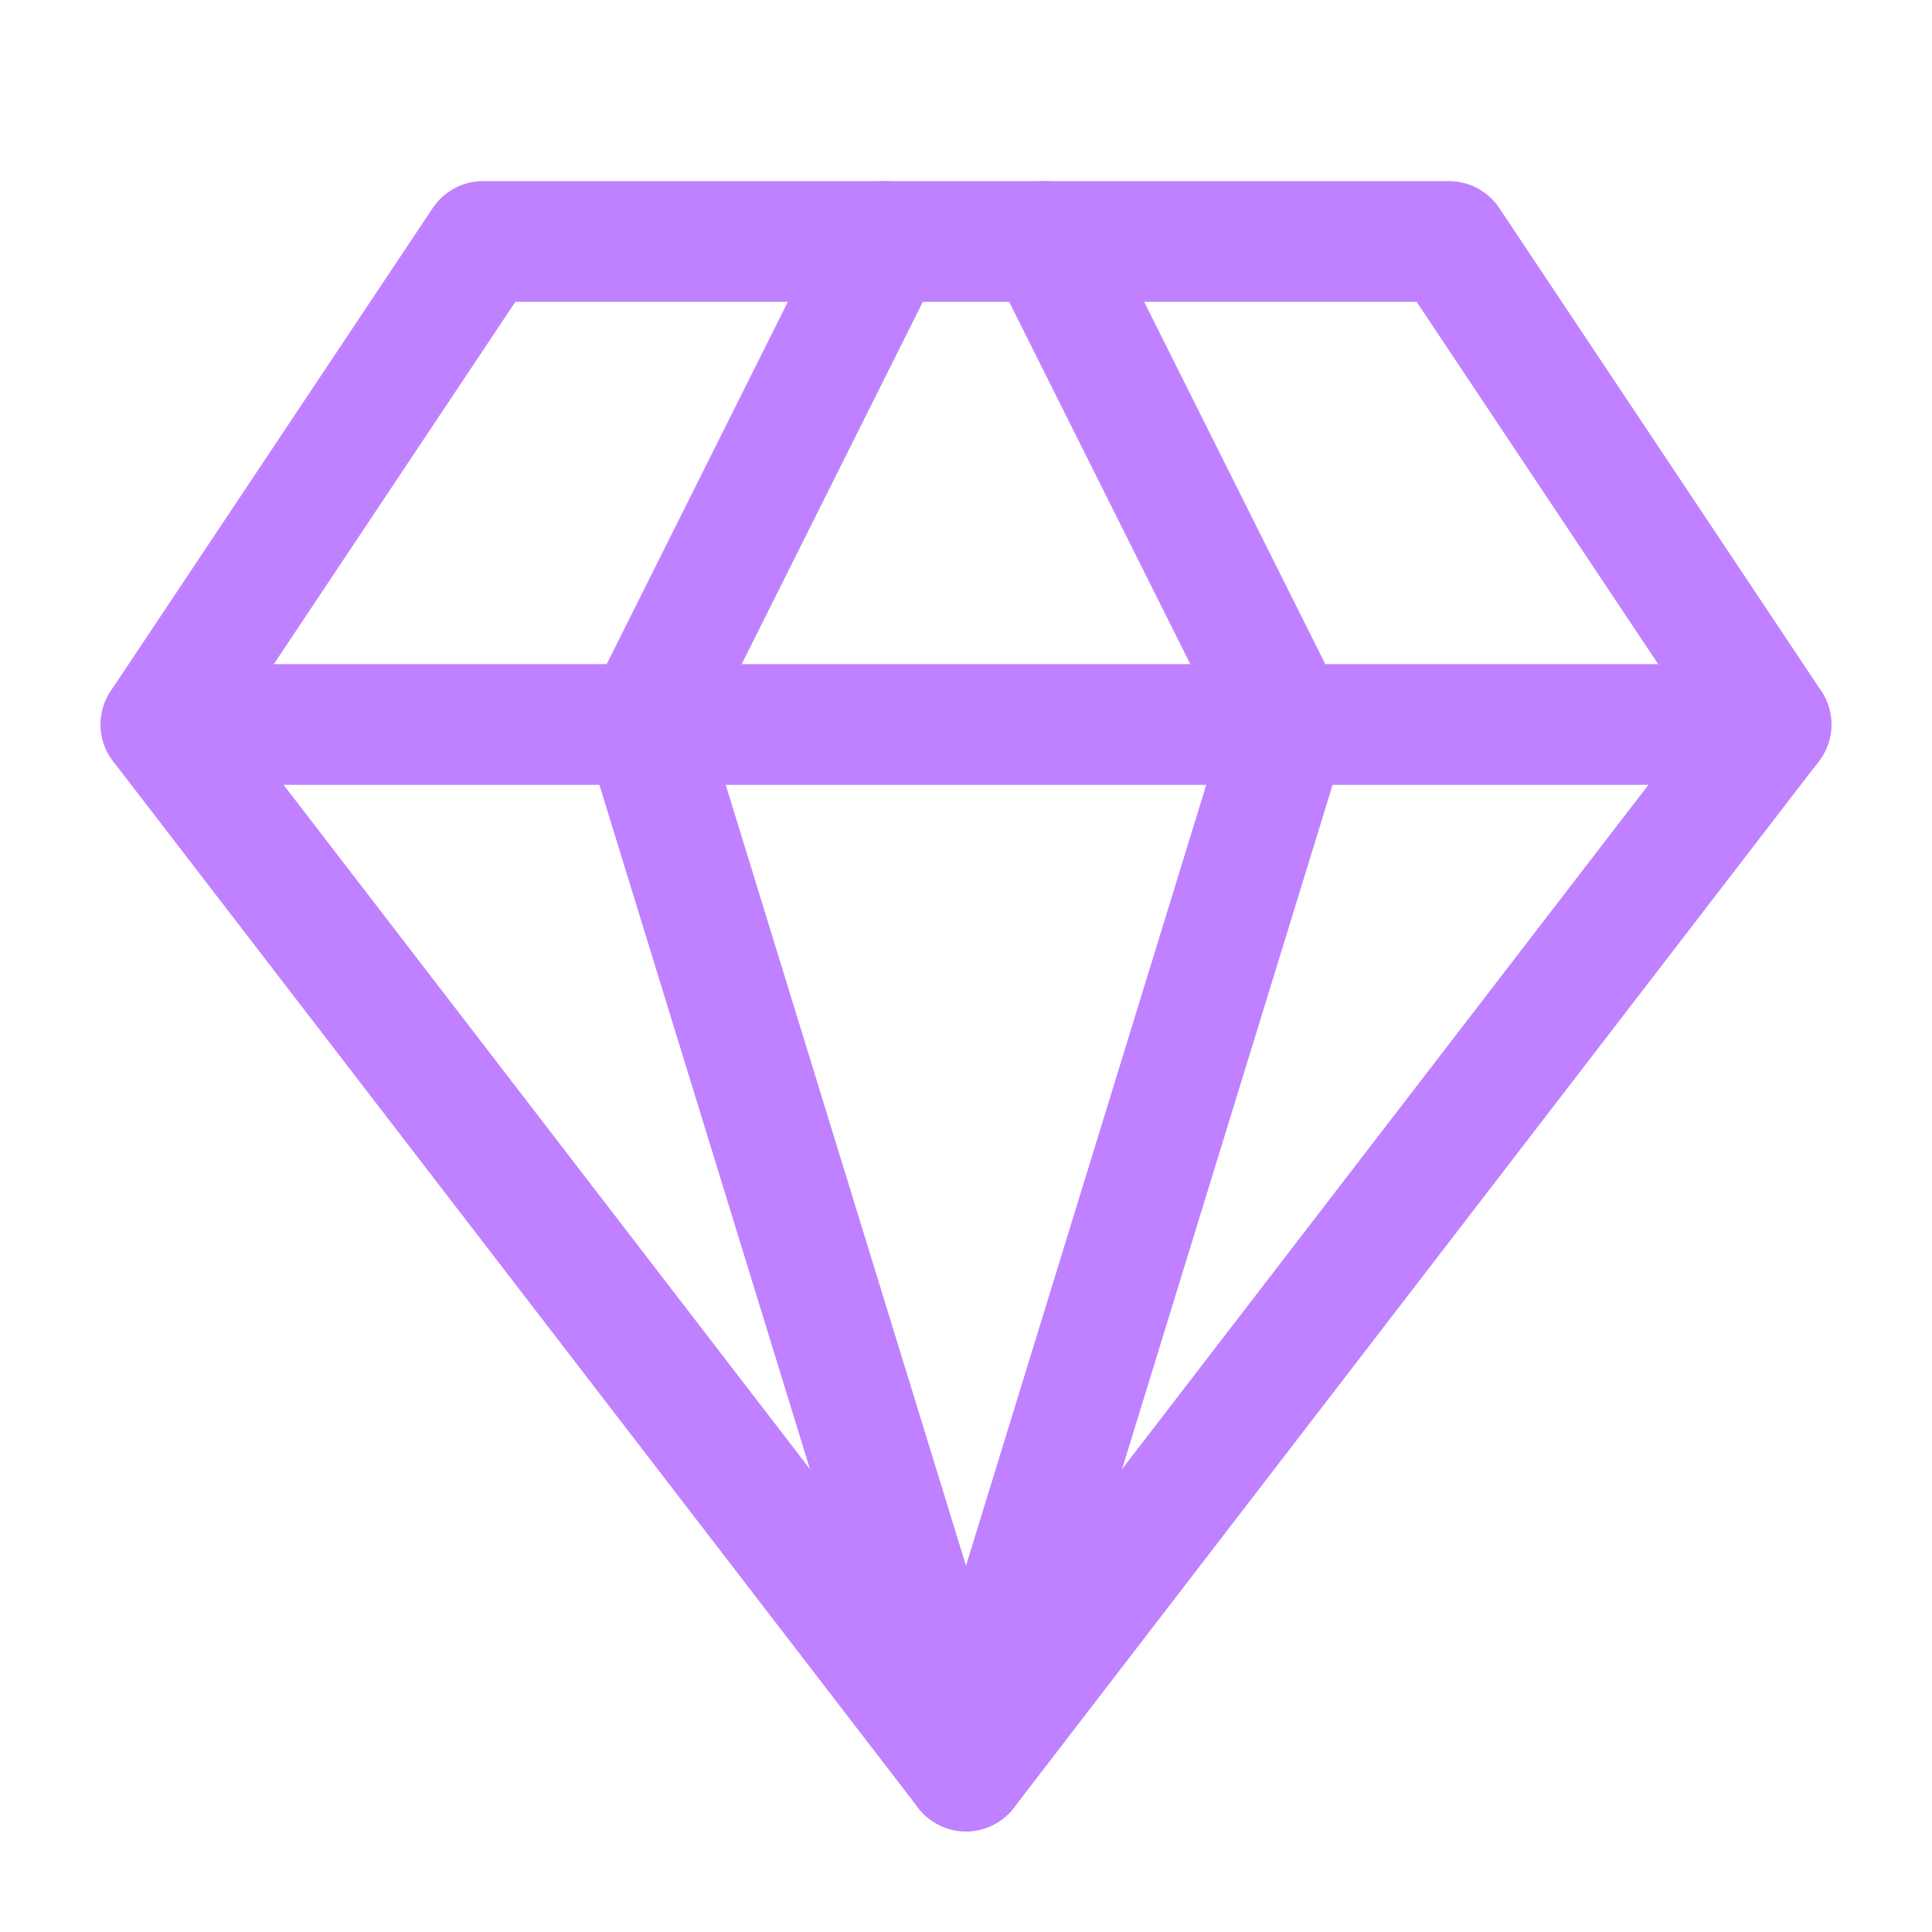 <svg xmlns="http://www.w3.org/2000/svg" width="24" height="24" viewBox="0 0 24 24" fill="none" stroke="#bf81ff" stroke-width="1.5" stroke-linecap="round" stroke-linejoin="round" class="lucide lucide-gem-icon lucide-gem"><path d="M6 3h12l4 6-10 13L2 9Z"/><path d="M11 3 8 9l4 13 4-13-3-6"/><path d="M2 9h20"/></svg>